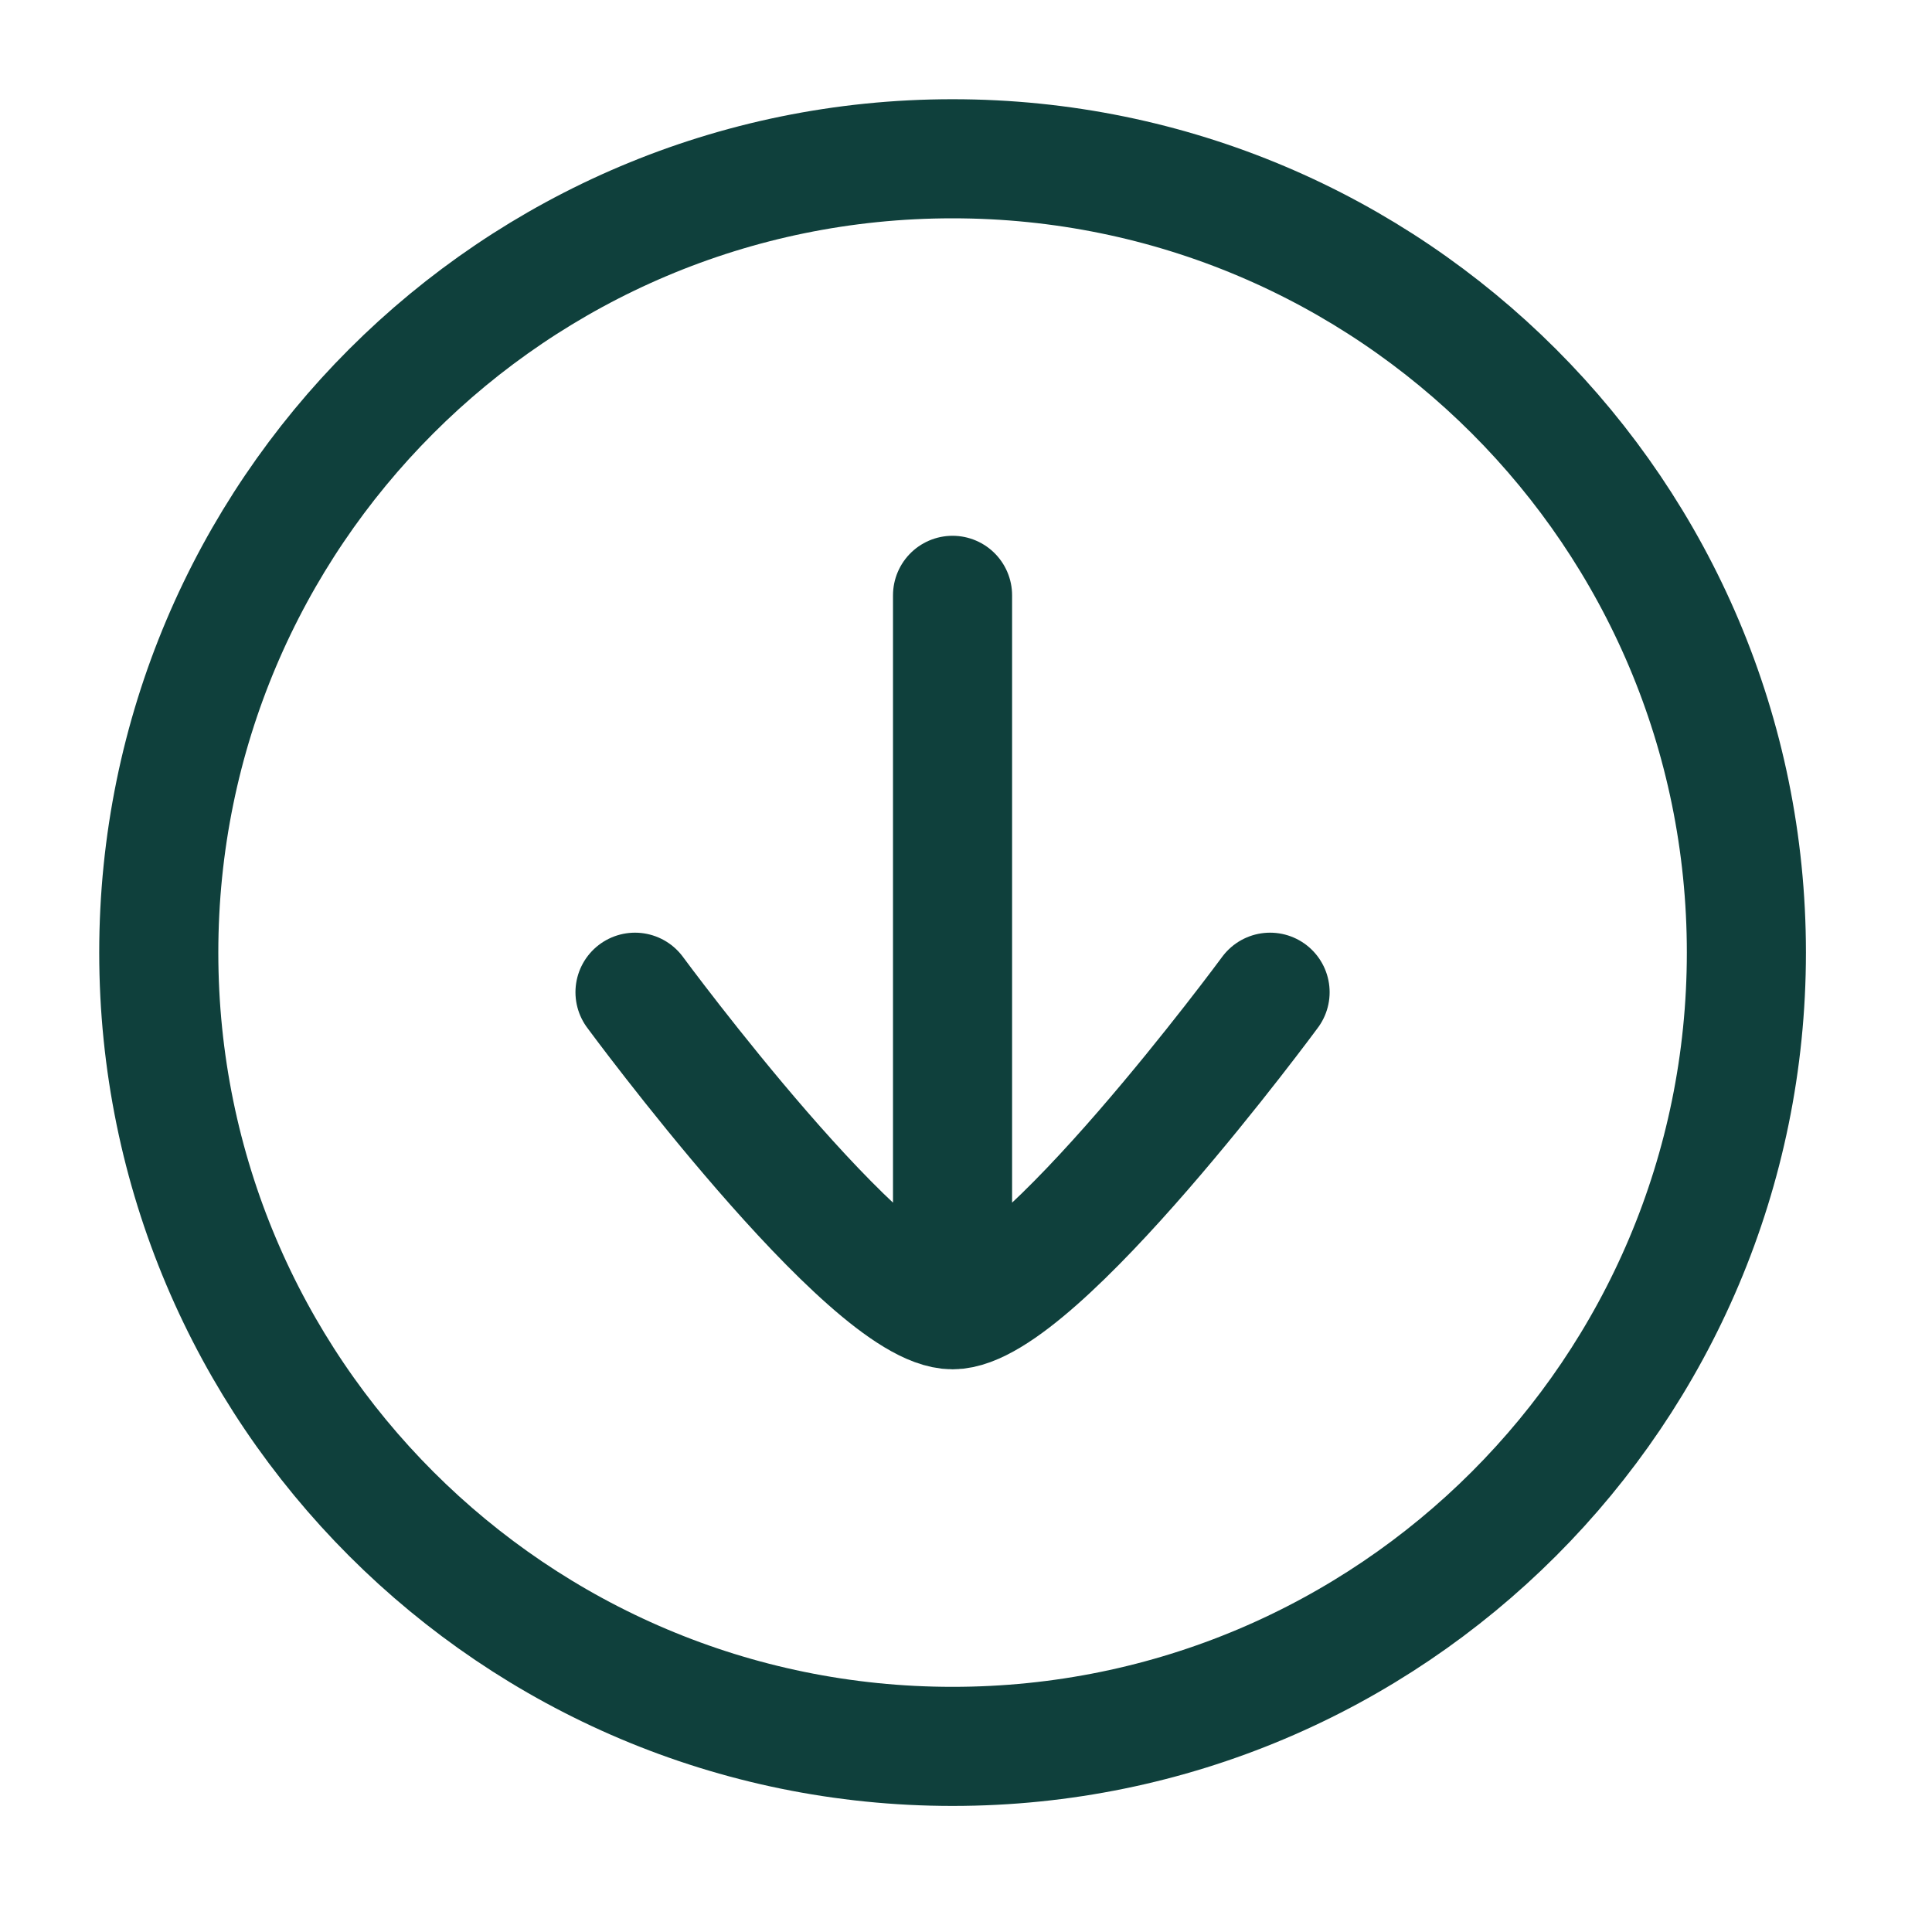 <svg xmlns="http://www.w3.org/2000/svg" viewBox="0 0 28 28" fill="none">
<path d="M25.31 13.805C25.31 20.159 20.159 25.31 13.805 25.31C7.451 25.31 2.301 20.159 2.301 13.805C2.301 7.451 7.451 2.301 13.805 2.301C20.159 2.301 25.31 7.451 25.31 13.805Z" stroke="#0F403C" stroke-width="1.726" stroke-linecap="round" stroke-linejoin="round"/>
<path d="M18.407 14.38C18.407 14.38 15.018 18.982 13.805 18.982C12.592 18.982 9.203 14.38 9.203 14.38M13.805 18.407V8.628" stroke="#0F403C" stroke-width="1.726" stroke-linecap="round" stroke-linejoin="round"/>
</svg>
